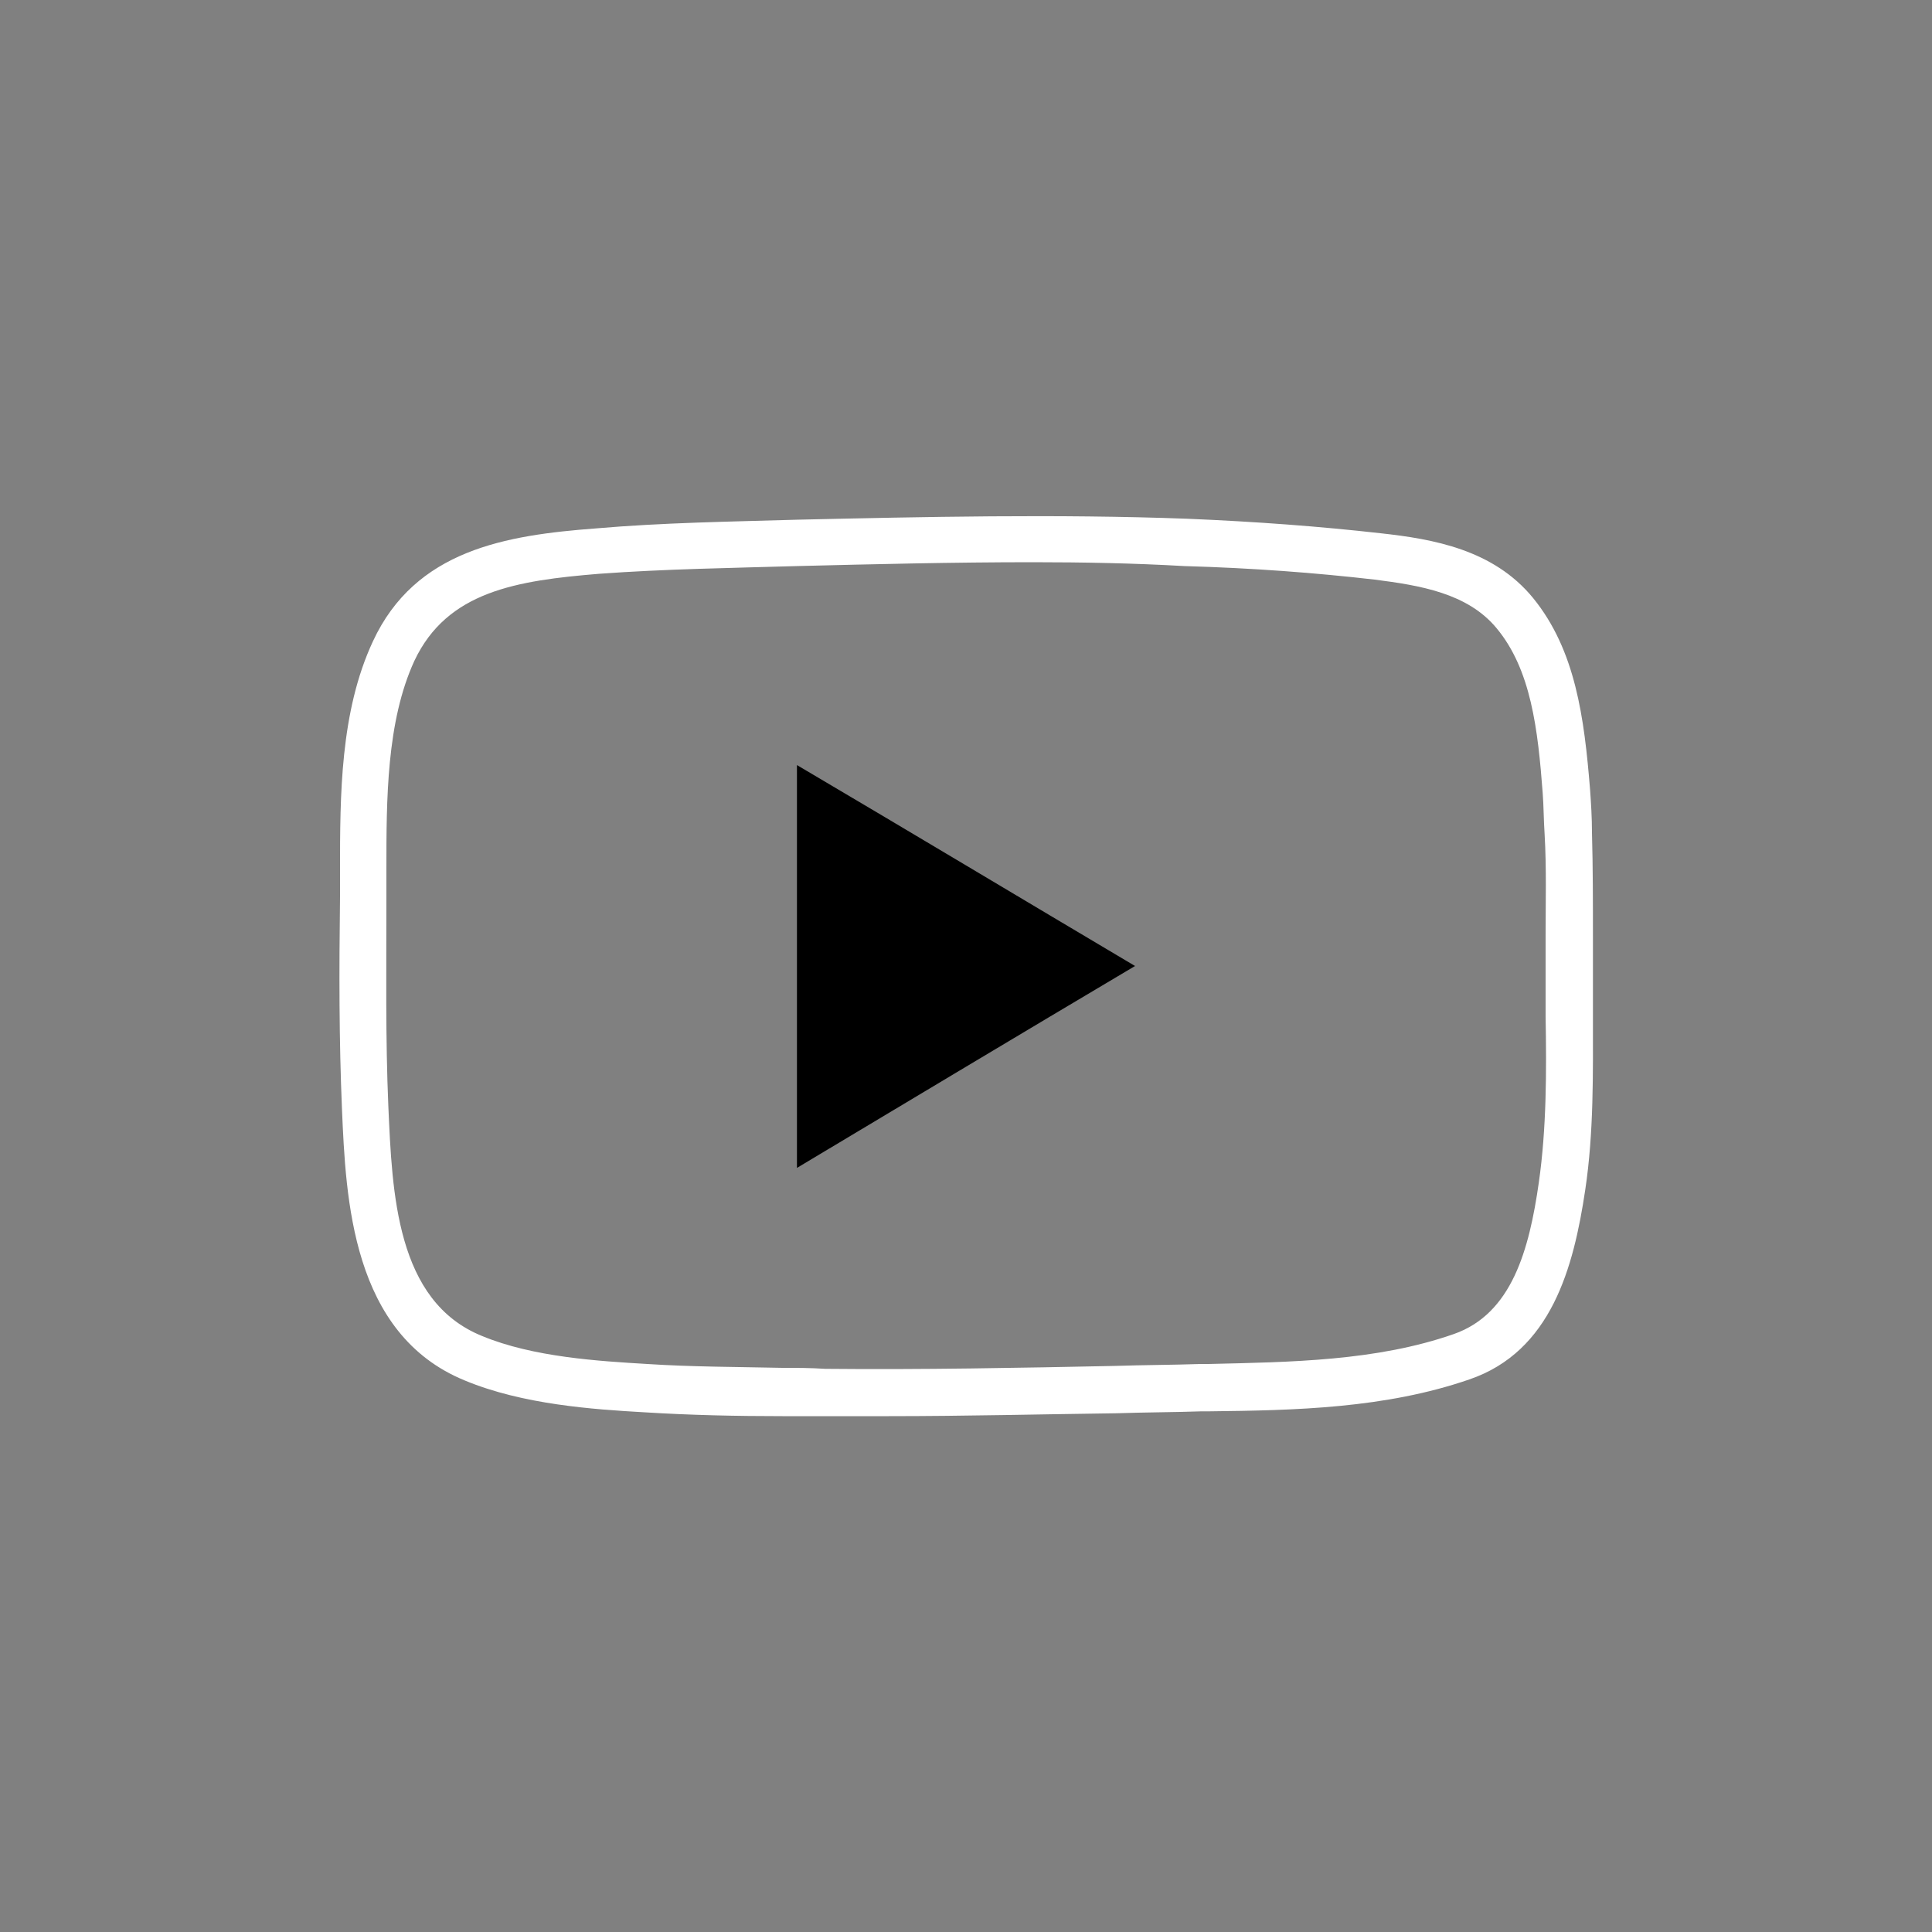 <?xml version="1.0" encoding="utf-8"?>
<!-- Generator: Adobe Illustrator 24.2.3, SVG Export Plug-In . SVG Version: 6.00 Build 0)  -->
<svg version="1.1" xmlns="http://www.w3.org/2000/svg" xmlns:xlink="http://www.w3.org/1999/xlink" x="0px" y="0px" width="200px"
	 height="200px" viewBox="0 0 200 200" style="enable-background:new 0 0 200 200;" xml:space="preserve">
<rect x="0" y="0" width="200" height="200" fill="#808080" stroke="none"/>
<style type="text/css">
	.st0{display:none;}
	.st1{display:inline;fill:#1CB0D6;}
	.st2{fill:none;stroke:#000000;stroke-width:3.999;stroke-miterlimit:10;}
	.st3{fill:none;stroke:#1CB0D6;stroke-width:3.999;stroke-miterlimit:10;}
	.st4{fill:none;stroke:#1CB0D6;stroke-width:4;stroke-miterlimit:10;}
	.st5{fill:none;stroke:#000000;stroke-width:4;stroke-miterlimit:10;}
	.st6{fill:none;stroke:#1CB0D6;stroke-width:4.047;stroke-miterlimit:10;}
	.st7{fill:none;stroke:#000000;stroke-width:4.047;stroke-miterlimit:10;}
	.st8{fill:none;stroke:#1CB0D6;stroke-width:4.125;stroke-miterlimit:10;}
	.st9{fill:none;stroke:#000000;stroke-width:4.125;stroke-miterlimit:10;}
	.st10{fill:none;stroke:#1CB0D6;stroke-width:4.029;stroke-miterlimit:10;}
	.st11{fill:none;stroke:#000000;stroke-width:4.029;stroke-miterlimit:10;}
	.st12{fill:#1CB0D6;}
	.st13{fill:#FFFFFF;stroke:#FFFFFF;stroke-width:0.5;stroke-miterlimit:10;}
	.st14{fill:#FFFFFF;stroke:#FFFFFF;stroke-miterlimit:10;}
	.st15{fill:#FFFFFF;stroke:#FFFFFF;stroke-linecap:square;stroke-miterlimit:10;}
	.st16{fill:#231F20;}
	.st17{fill:#FFFFFF;}
	.st18{fill:#1F2124;}
</style>
<g id="fondo" class="st0">
	<rect x="0" class="st1" width="200" height="200"/>
</g>
<g id="iconos">
	<g>
		<path class="st17" d="M92,146.6c-2.2,0-4.4,0-6.6,0c-1.5,0-2.9,0-4.4,0c-4.7,0-9.5-0.1-14.3-0.4c-5.3-0.3-12.6-0.8-18.6-3.3
			c-11.7-4.8-12.3-18.8-12.7-28.1c-0.3-7.1-0.3-14.2-0.2-22c0-0.9,0-1.8,0-2.7c0-7.7,0-16.4,3.4-23.7c4.4-9.5,13.8-11,23.1-11.7
			c6.9-0.6,14-0.7,20.8-0.9c13.2-0.3,26.9-0.6,40.4-0.1c7.2,0.3,13.8,0.8,20,1.5c5.5,0.6,11.7,1.7,15.8,6.7
			c4.4,5.4,5.3,12.4,5.9,19.8c0.1,1.4,0.2,2.9,0.2,4.5c0.1,3.6,0.1,7.2,0.1,10.7c0,1.6,0,3.3,0,4.9c0,1.1,0,2.3,0,3.4
			c0,5.9,0.1,12-0.8,18c-1.2,8-3.5,16.7-12,19.6c-8.7,3-18,3.2-26.9,3.3l-0.8,0c-2.9,0.1-5.9,0.1-8.8,0.2
			C107.8,146.4,99.9,146.6,92,146.6z M106.9,58.2c-8.2,0-16.4,0.2-24.4,0.4c-6.8,0.2-13.7,0.3-20.5,0.8c-8.5,0.7-15.7,1.8-19.1,9
			C40,74.7,40,82.8,40,90c0,0.9,0,1.8,0,2.7c0,7.8-0.1,14.8,0.2,21.8c0.4,9,0.8,20.2,9.7,23.8c5.3,2.2,12.1,2.6,17.1,2.9
			c4.6,0.3,9.4,0.3,14,0.4c1.5,0,2.9,0,4.4,0.1c10,0.1,20.2-0.1,30-0.3c3-0.1,5.9-0.1,8.9-0.2l0.8,0c8.5-0.2,17.4-0.3,25.4-3.1
			c6-2.1,7.8-8.7,8.8-15.7c0.8-5.6,0.8-11.5,0.7-17.2c0-1.1,0-2.3,0-3.4c0-1.6,0-3.3,0-4.9c0-3.5,0.1-7-0.1-10.5l0,0
			c-0.1-1.5-0.1-3-0.2-4.3c-0.5-6.6-1.2-12.8-4.8-17.1c-3-3.6-7.9-4.4-12.6-5c-6.1-0.7-12.6-1.2-19.7-1.4
			C117.4,58.3,112.1,58.2,106.9,58.2z"/>
		<path d="M117.5,100c-11.8-7-23.3-13.9-35-20.8c0,14,0,27.8,0,41.7C94.2,113.9,105.7,107,117.5,100z"/>
	</g>
</g>
</svg>
